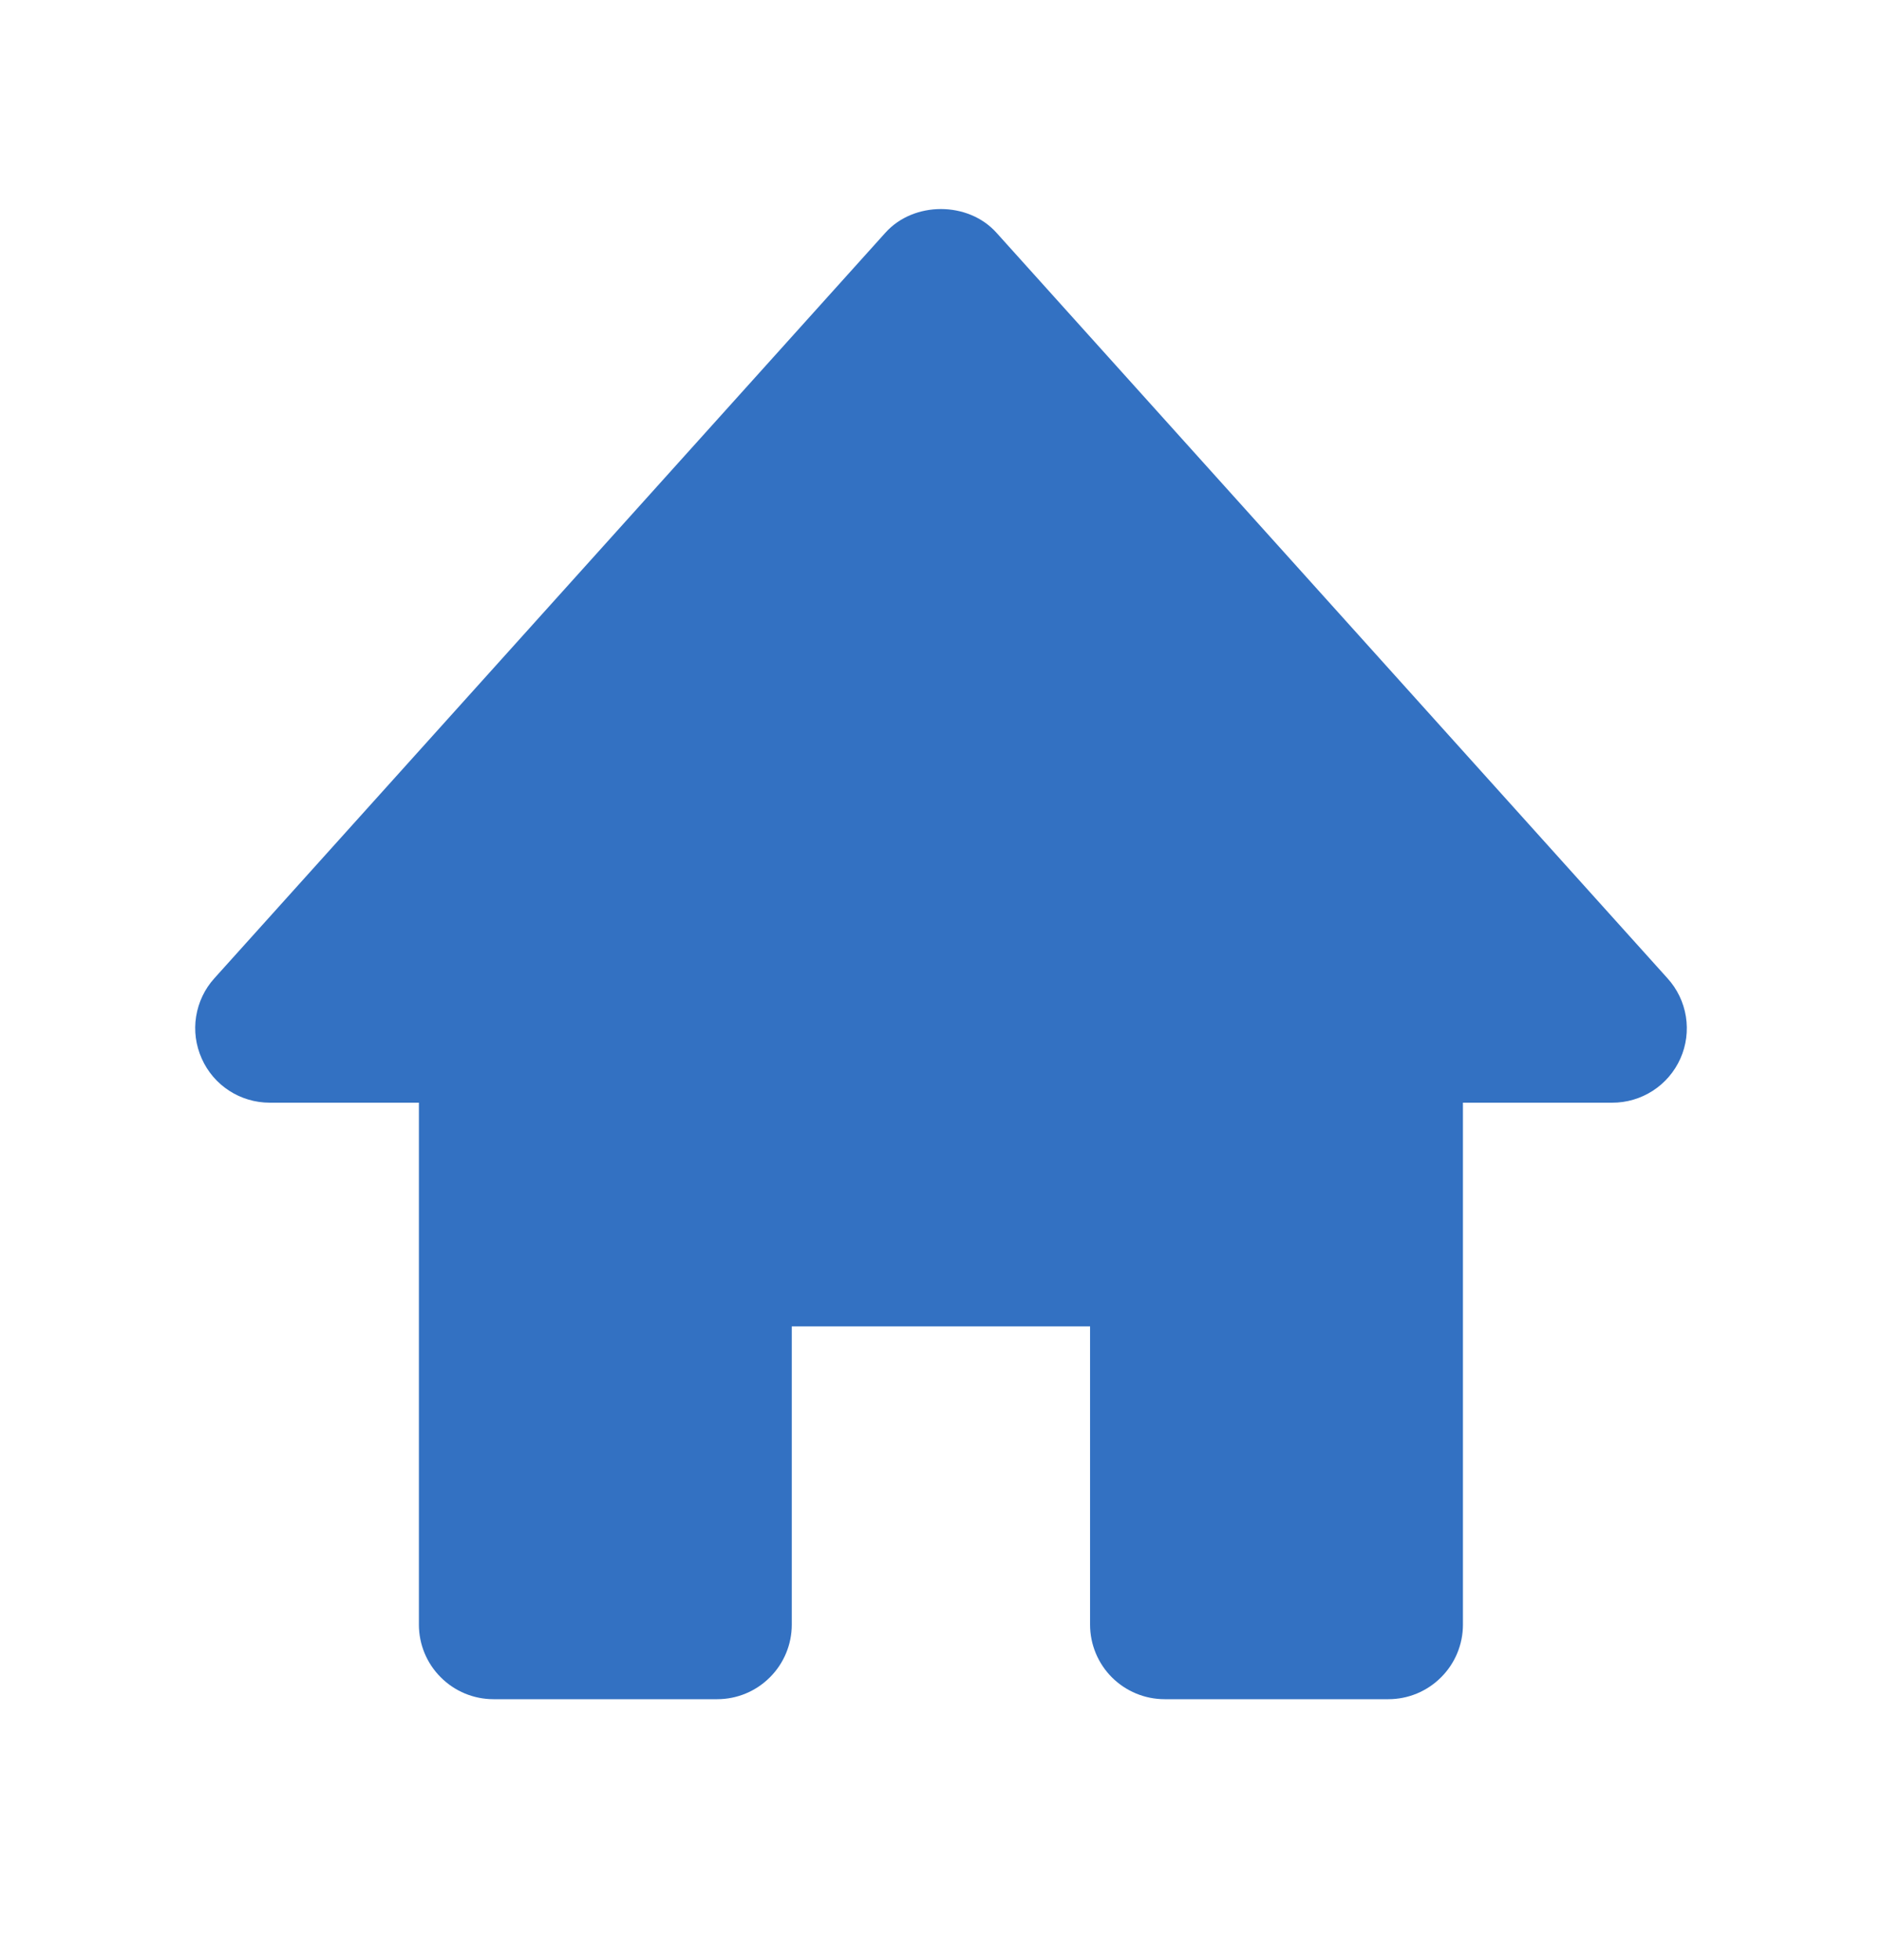 <svg width="24" height="25" viewBox="0 0 24 25" fill="none" xmlns="http://www.w3.org/2000/svg">
<path d="M21.264 12.477L12.706 2.967C12.345 2.566 11.653 2.566 11.292 2.967L2.734 12.477C2.61 12.614 2.53 12.783 2.501 12.965C2.472 13.146 2.497 13.332 2.572 13.5C2.724 13.844 3.064 14.064 3.44 14.064H5.342V20.721C5.342 20.973 5.442 21.215 5.621 21.393C5.799 21.572 6.041 21.672 6.293 21.672H9.146C9.398 21.672 9.64 21.572 9.818 21.393C9.997 21.215 10.097 20.973 10.097 20.721V16.917H13.901V20.721C13.901 20.973 14.001 21.215 14.179 21.393C14.358 21.572 14.6 21.672 14.852 21.672H17.705C17.957 21.672 18.199 21.572 18.377 21.393C18.556 21.215 18.656 20.973 18.656 20.721V14.064H20.558C20.742 14.065 20.922 14.012 21.077 13.912C21.232 13.812 21.354 13.669 21.429 13.501C21.504 13.333 21.528 13.146 21.499 12.965C21.47 12.783 21.388 12.613 21.264 12.477Z" fill="#3371C2"/>
</svg>
